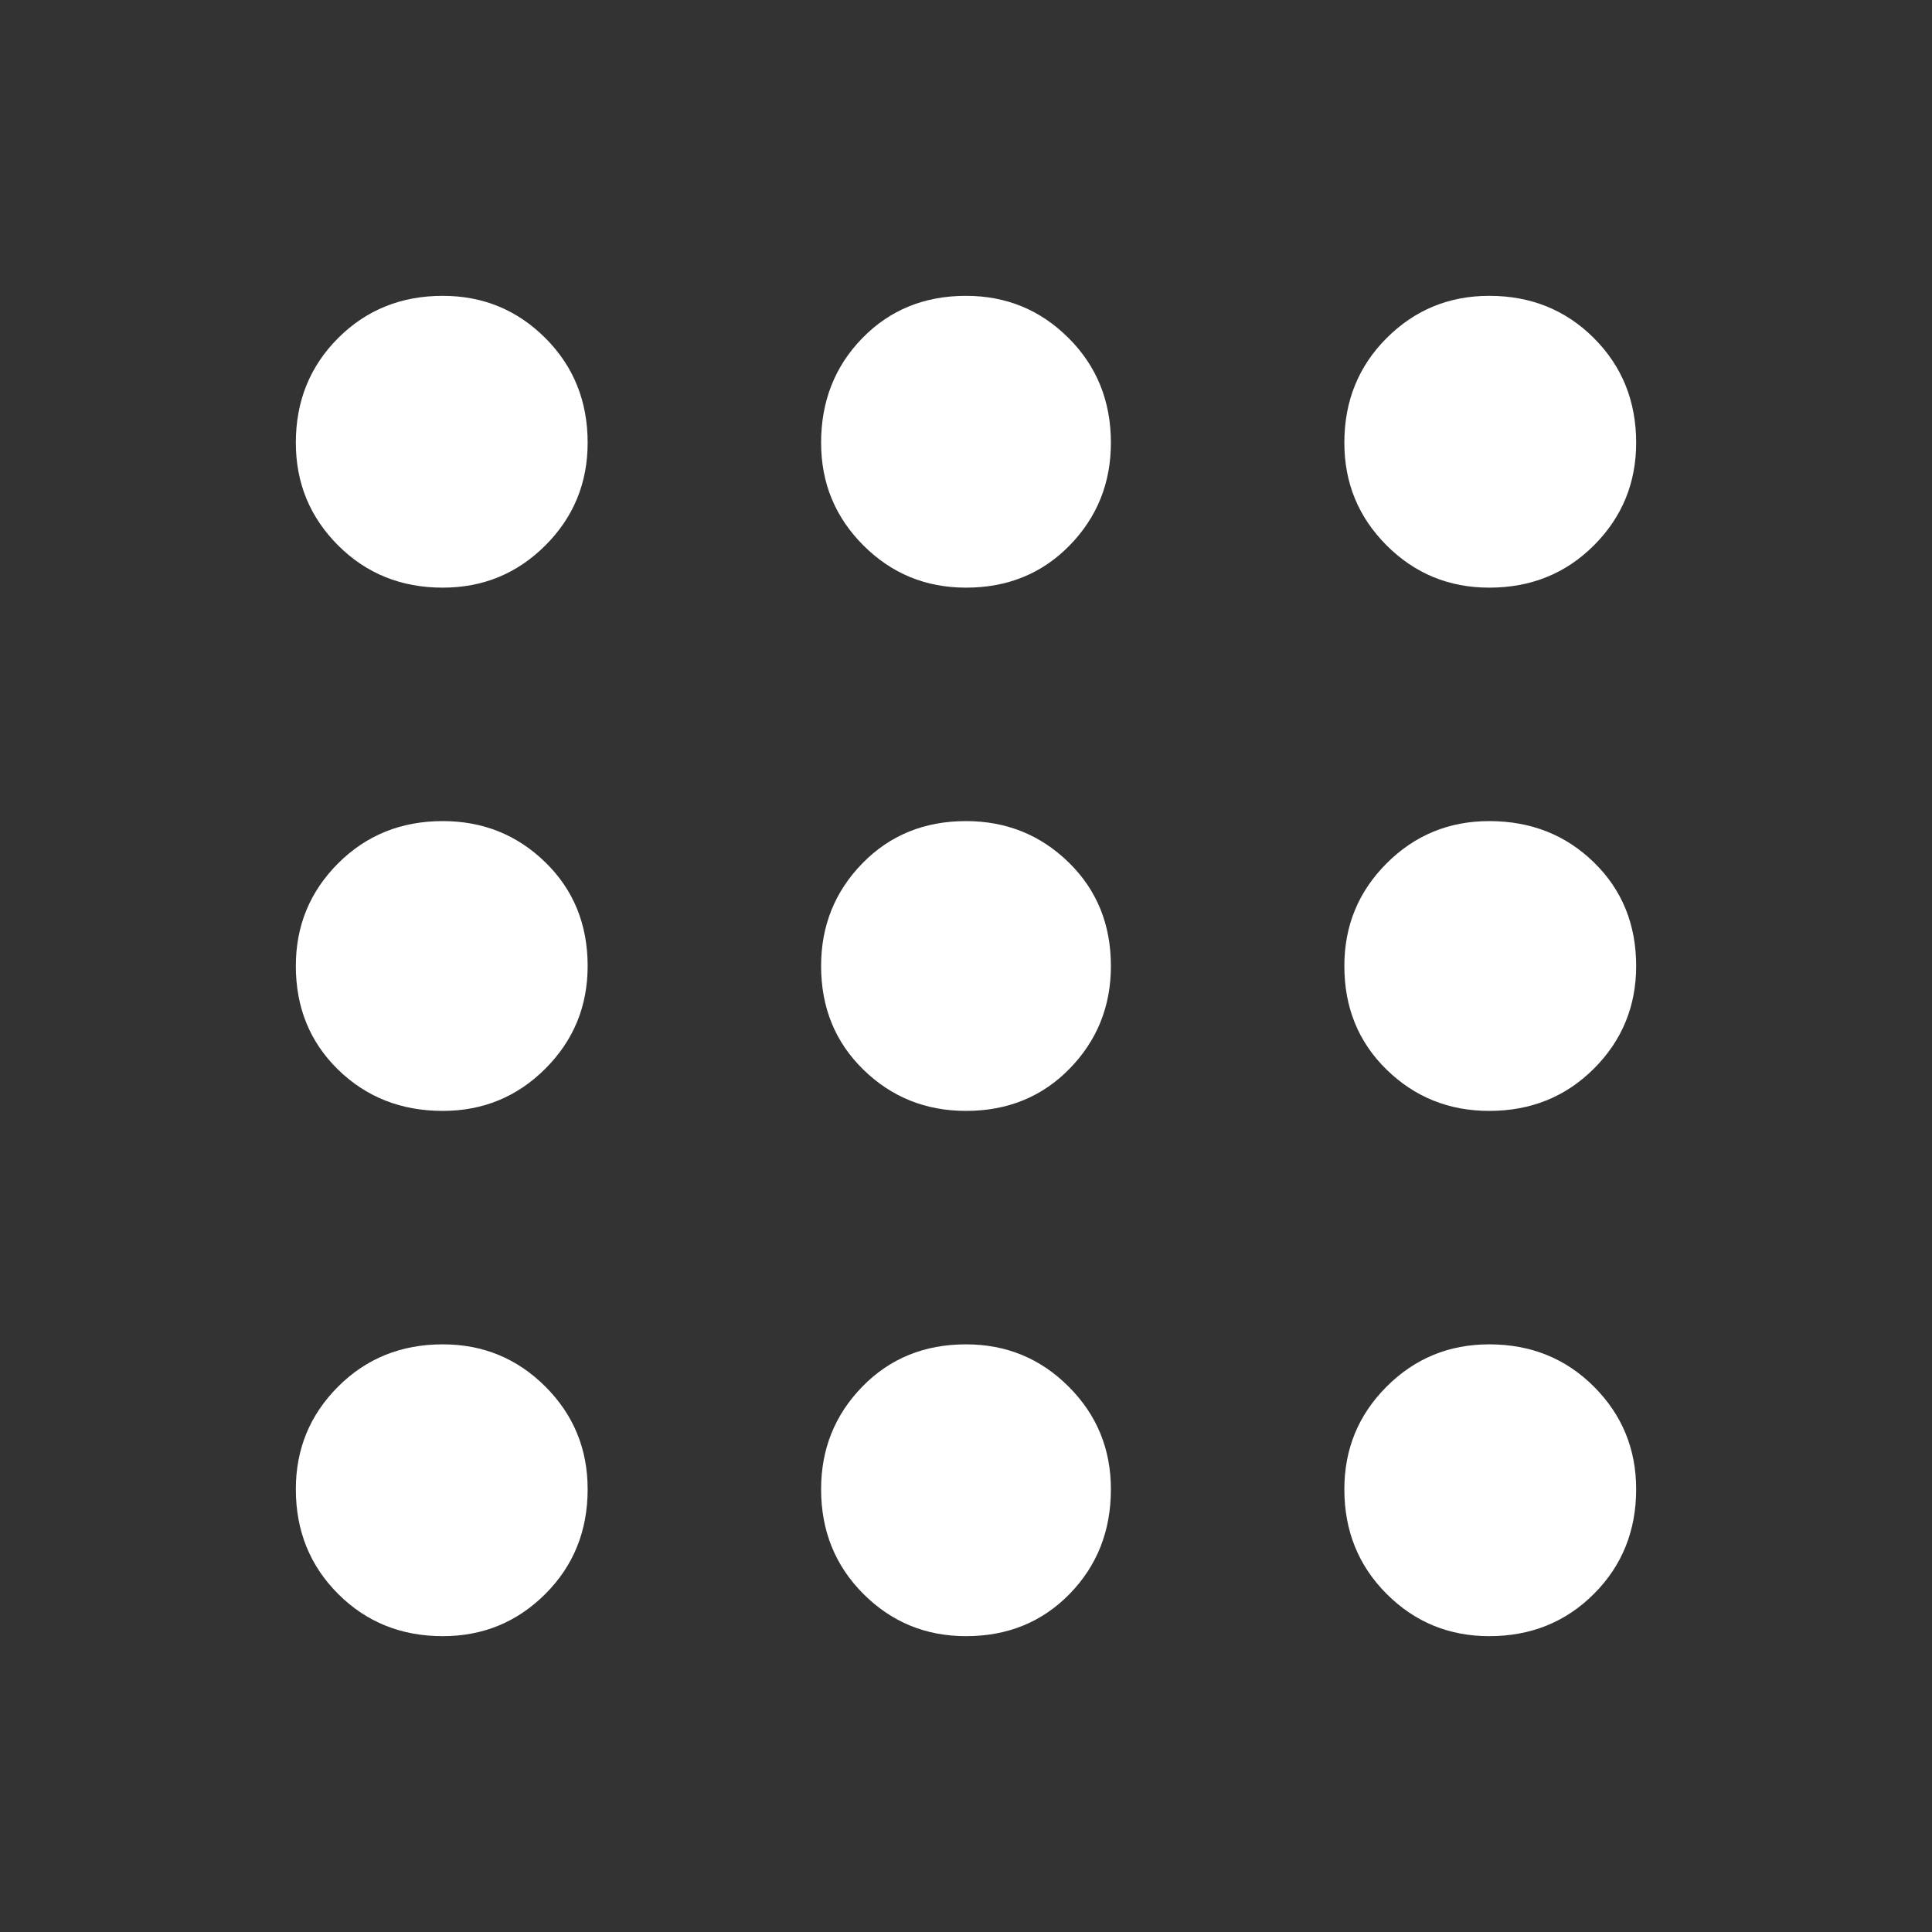 <?xml version="1.0" encoding="UTF-8" standalone="no"?><!DOCTYPE svg PUBLIC "-//W3C//DTD SVG 1.1//EN" "http://www.w3.org/Graphics/SVG/1.1/DTD/svg11.dtd"><svg width="100%" height="100%" viewBox="0 0 48 48" version="1.1" xmlns="http://www.w3.org/2000/svg" xmlns:xlink="http://www.w3.org/1999/xlink" xml:space="preserve" xmlns:serif="http://www.serif.com/" style="fill-rule:evenodd;clip-rule:evenodd;stroke-linejoin:round;stroke-miterlimit:2;"><rect x="0" y="0" width="48" height="48" fill="#333333" stroke="none"/><path d="M11,14.6c-1.033,0 -1.9,-0.35 -2.6,-1.05c-0.7,-0.7 -1.05,-1.55 -1.05,-2.55c-0,-1.033 0.35,-1.9 1.05,-2.6c0.7,-0.7 1.567,-1.05 2.6,-1.05c1,0 1.85,0.35 2.55,1.05c0.7,0.7 1.05,1.567 1.05,2.6c-0,1 -0.35,1.85 -1.05,2.55c-0.7,0.7 -1.55,1.05 -2.55,1.05Zm13,26.05c-1,0 -1.85,-0.35 -2.55,-1.05c-0.7,-0.7 -1.05,-1.567 -1.05,-2.6c0,-1 0.342,-1.85 1.025,-2.55c0.683,-0.7 1.542,-1.05 2.575,-1.05c1,-0 1.85,0.35 2.55,1.05c0.7,0.7 1.05,1.55 1.05,2.55c0,1.033 -0.342,1.9 -1.025,2.6c-0.683,0.7 -1.542,1.05 -2.575,1.05Zm-13,0c-1.033,0 -1.9,-0.35 -2.6,-1.05c-0.7,-0.7 -1.05,-1.567 -1.05,-2.6c-0,-1 0.35,-1.85 1.05,-2.55c0.7,-0.7 1.567,-1.05 2.6,-1.05c1,-0 1.85,0.35 2.55,1.05c0.7,0.7 1.05,1.55 1.05,2.55c-0,1.033 -0.35,1.9 -1.05,2.6c-0.7,0.7 -1.55,1.05 -2.55,1.05Zm0,-13.05c-1.033,0 -1.9,-0.342 -2.6,-1.025c-0.7,-0.683 -1.05,-1.542 -1.05,-2.575c-0,-1 0.35,-1.85 1.05,-2.55c0.7,-0.7 1.567,-1.05 2.6,-1.05c1,0 1.85,0.342 2.55,1.025c0.7,0.683 1.05,1.542 1.05,2.575c-0,1 -0.35,1.85 -1.05,2.55c-0.7,0.7 -1.55,1.05 -2.55,1.05Zm13,0c-1,0 -1.85,-0.342 -2.55,-1.025c-0.7,-0.683 -1.05,-1.542 -1.05,-2.575c0,-1 0.342,-1.85 1.025,-2.55c0.683,-0.7 1.542,-1.05 2.575,-1.05c1,0 1.85,0.342 2.55,1.025c0.7,0.683 1.05,1.542 1.05,2.575c0,1 -0.342,1.85 -1.025,2.55c-0.683,0.7 -1.542,1.05 -2.575,1.05Zm13,-13c-1,0 -1.85,-0.35 -2.55,-1.05c-0.7,-0.7 -1.05,-1.55 -1.05,-2.55c-0,-1.033 0.35,-1.9 1.05,-2.6c0.7,-0.7 1.55,-1.05 2.55,-1.05c1.033,0 1.9,0.35 2.6,1.05c0.7,0.7 1.05,1.567 1.05,2.6c0,1 -0.35,1.85 -1.05,2.55c-0.7,0.7 -1.567,1.05 -2.6,1.05Zm-13,0c-1,0 -1.85,-0.35 -2.55,-1.05c-0.7,-0.7 -1.05,-1.55 -1.05,-2.55c0,-1.033 0.342,-1.9 1.025,-2.6c0.683,-0.7 1.542,-1.05 2.575,-1.05c1,0 1.85,0.35 2.55,1.05c0.7,0.7 1.05,1.567 1.05,2.6c0,1 -0.342,1.85 -1.025,2.55c-0.683,0.7 -1.542,1.05 -2.575,1.05Zm13,13c-1,0 -1.85,-0.342 -2.55,-1.025c-0.7,-0.683 -1.05,-1.542 -1.05,-2.575c-0,-1 0.35,-1.85 1.05,-2.55c0.7,-0.7 1.55,-1.05 2.55,-1.05c1.033,0 1.9,0.342 2.6,1.025c0.7,0.683 1.05,1.542 1.05,2.575c0,1 -0.35,1.85 -1.05,2.55c-0.7,0.7 -1.567,1.05 -2.6,1.05Zm0,13.05c-1,0 -1.85,-0.35 -2.55,-1.05c-0.7,-0.7 -1.05,-1.567 -1.05,-2.6c-0,-1 0.35,-1.85 1.05,-2.55c0.7,-0.7 1.55,-1.05 2.55,-1.05c1.033,-0 1.9,0.35 2.6,1.05c0.7,0.7 1.05,1.55 1.05,2.55c0,1.033 -0.35,1.9 -1.05,2.6c-0.7,0.7 -1.567,1.05 -2.6,1.05Z" style="fill:#fff;fill-rule:nonzero;"/></svg>